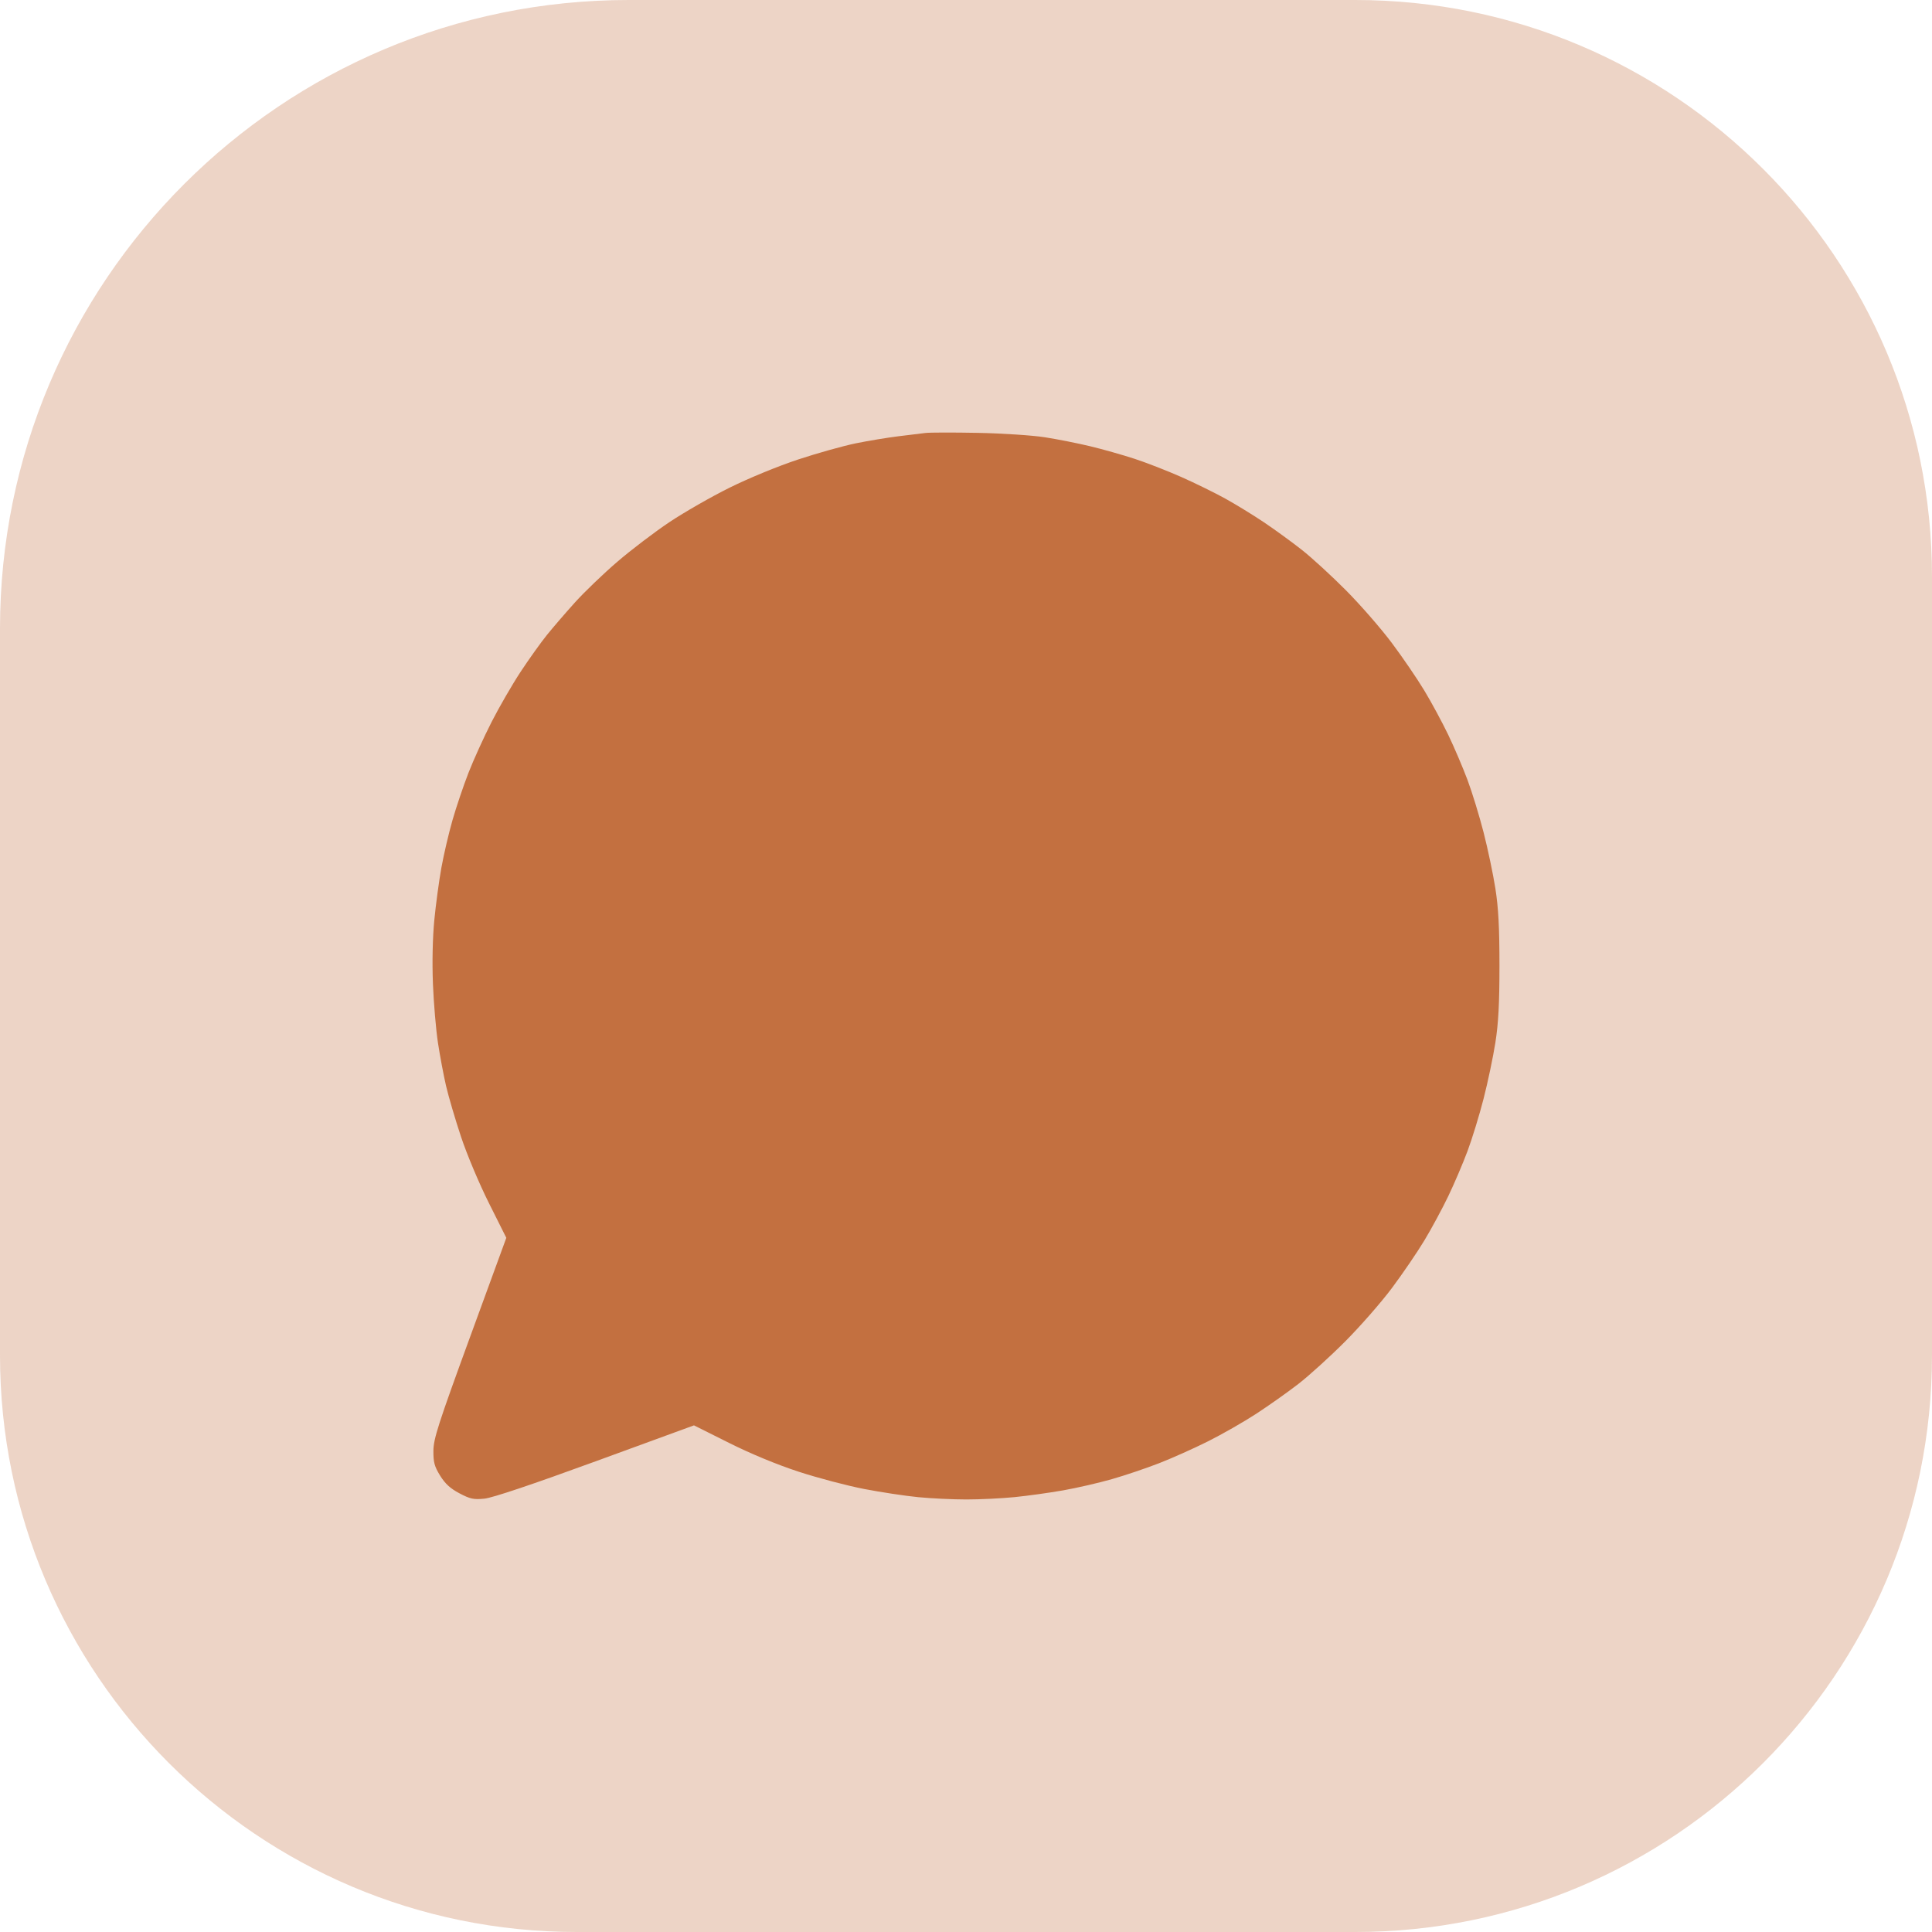 <?xml version="1.0" encoding="UTF-8"?> <svg xmlns="http://www.w3.org/2000/svg" width="335" height="335" viewBox="0 0 335 335" fill="none"><path d="M0 109C0 48.801 48.801 0 109 0H235C290.228 0 335 44.772 335 100V235C335 290.228 290.228 335 235 335H100C44.772 335 0 290.228 0 235V109Z" fill="#C37040" fill-opacity="0.3"></path><path fill-rule="evenodd" clip-rule="evenodd" d="M160.475 75.074C159.716 75.166 157.588 75.426 155.745 75.652C153.902 75.879 150.62 76.421 148.452 76.859C146.284 77.297 141.775 78.558 138.431 79.661C134.926 80.819 129.893 82.886 126.545 84.543C123.35 86.124 118.636 88.823 116.067 90.54C113.499 92.257 109.43 95.353 107.025 97.42C104.62 99.487 101.323 102.653 99.698 104.456C98.073 106.259 95.885 108.798 94.836 110.098C93.786 111.398 91.742 114.259 90.292 116.456C88.842 118.653 86.569 122.581 85.24 125.185C83.912 127.789 82.111 131.751 81.238 133.989C80.365 136.228 79.117 139.923 78.463 142.2C77.809 144.478 76.94 148.204 76.53 150.479C76.121 152.754 75.57 156.831 75.307 159.54C75.015 162.549 74.922 166.84 75.068 170.571C75.2 173.929 75.592 178.539 75.939 180.814C76.285 183.089 76.919 186.457 77.346 188.299C77.774 190.141 78.943 194.112 79.944 197.124C80.964 200.19 83.093 205.249 84.779 208.616L87.793 214.633L81.481 231.899C75.982 246.944 75.168 249.474 75.151 251.561C75.135 253.556 75.33 254.275 76.32 255.877C77.191 257.283 78.089 258.103 79.671 258.937C81.539 259.921 82.127 260.046 84.001 259.858C85.4 259.717 92.23 257.424 103.251 253.396L120.333 247.151L126.397 250.185C130.19 252.083 134.716 253.956 138.485 255.187C141.799 256.27 146.905 257.617 149.832 258.182C152.759 258.746 156.991 259.387 159.236 259.604C161.481 259.822 165.232 260 167.571 260C169.91 260 173.66 259.818 175.906 259.595C178.151 259.372 181.939 258.846 184.324 258.426C186.709 258.006 190.525 257.128 192.804 256.474C195.084 255.821 198.765 254.578 200.985 253.714C203.205 252.849 207.017 251.144 209.455 249.925C211.894 248.706 215.663 246.551 217.831 245.137C219.999 243.722 223.281 241.4 225.123 239.975C226.966 238.55 230.606 235.248 233.211 232.638C235.817 230.028 239.473 225.853 241.336 223.362C243.199 220.87 245.739 217.147 246.98 215.088C248.221 213.03 250.086 209.573 251.126 207.406C252.165 205.239 253.668 201.719 254.465 199.583C255.263 197.448 256.515 193.364 257.247 190.508C257.979 187.653 258.898 183.284 259.289 180.8C259.819 177.432 260 174.029 260 167.419C260 160.809 259.819 157.407 259.289 154.039C258.898 151.554 257.979 147.186 257.247 144.33C256.515 141.474 255.263 137.391 254.465 135.255C253.668 133.119 252.165 129.599 251.126 127.432C250.086 125.265 248.221 121.808 246.98 119.75C245.739 117.691 243.197 113.968 241.331 111.477C239.466 108.985 235.898 104.891 233.404 102.379C230.909 99.867 227.456 96.7 225.729 95.34C224.002 93.98 221.058 91.838 219.186 90.58C217.314 89.323 214.293 87.469 212.471 86.46C210.649 85.452 207.207 83.762 204.822 82.705C202.437 81.649 198.801 80.232 196.741 79.558C194.682 78.883 191.223 77.905 189.054 77.383C186.886 76.861 183.339 76.157 181.171 75.82C179.002 75.482 173.77 75.139 169.542 75.057C165.314 74.975 161.234 74.982 160.475 75.074Z" fill="#C37040"></path></svg> 